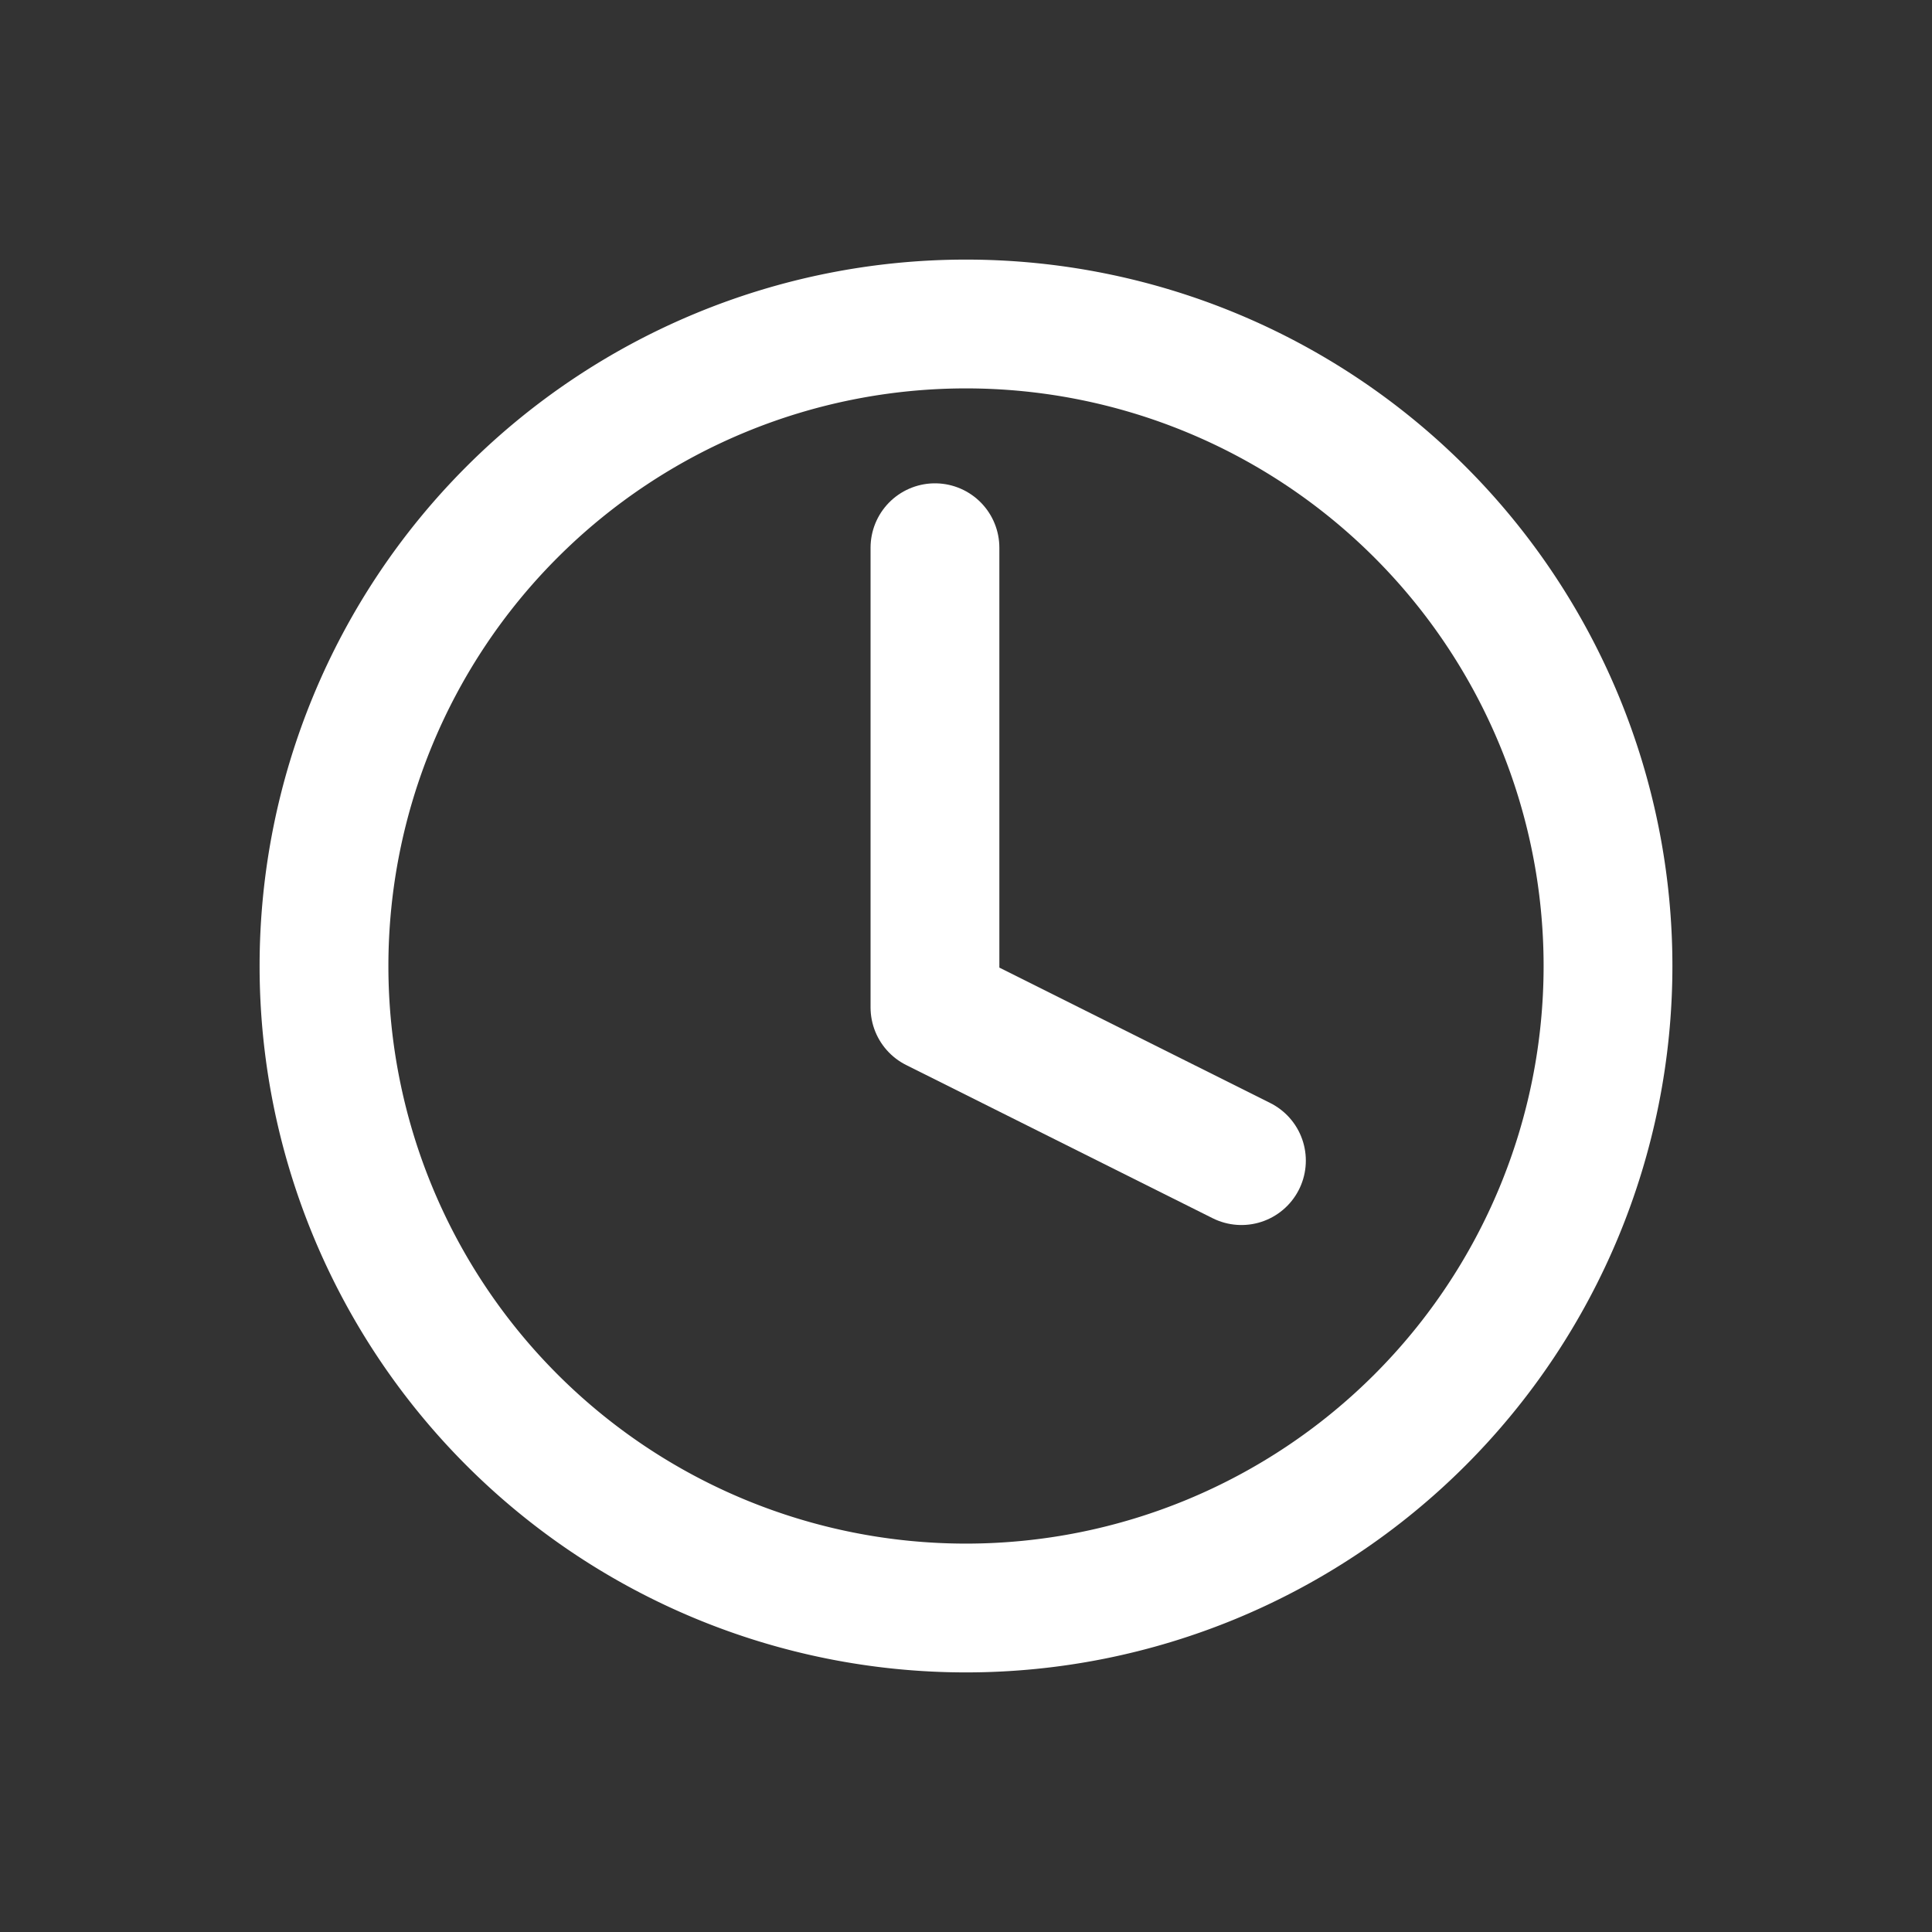 <svg xmlns="http://www.w3.org/2000/svg" width="30" height="30" viewBox="0 0 30 30">
    <rect x="0" y="0" width="30" height="30" fill="#333333" stroke="none"/>
    <g data-name="Duration icon">
        <path data-name="Rectangle 1381" style="fill:none" d="M0 0h30v30H0z"/>
        <g data-name="Icon feather-clock">
            <path data-name="Path 94" d="M22.938 12.969A9.969 9.969 0 1 1 12.969 3a9.969 9.969 0 0 1 9.969 9.969z" transform="translate(2.031 2.031)" style="stroke:#fff;stroke-linecap:round;stroke-linejoin:round;stroke-width:2px;fill:none"/>
            <path data-name="Path 95" d="M18 9v7.138l4.759 2.379" transform="translate(-3.482 -.495)" style="stroke:#fff;stroke-linecap:round;stroke-linejoin:round;stroke-width:2px;fill:none"/>
        </g>
    </g>
</svg>
